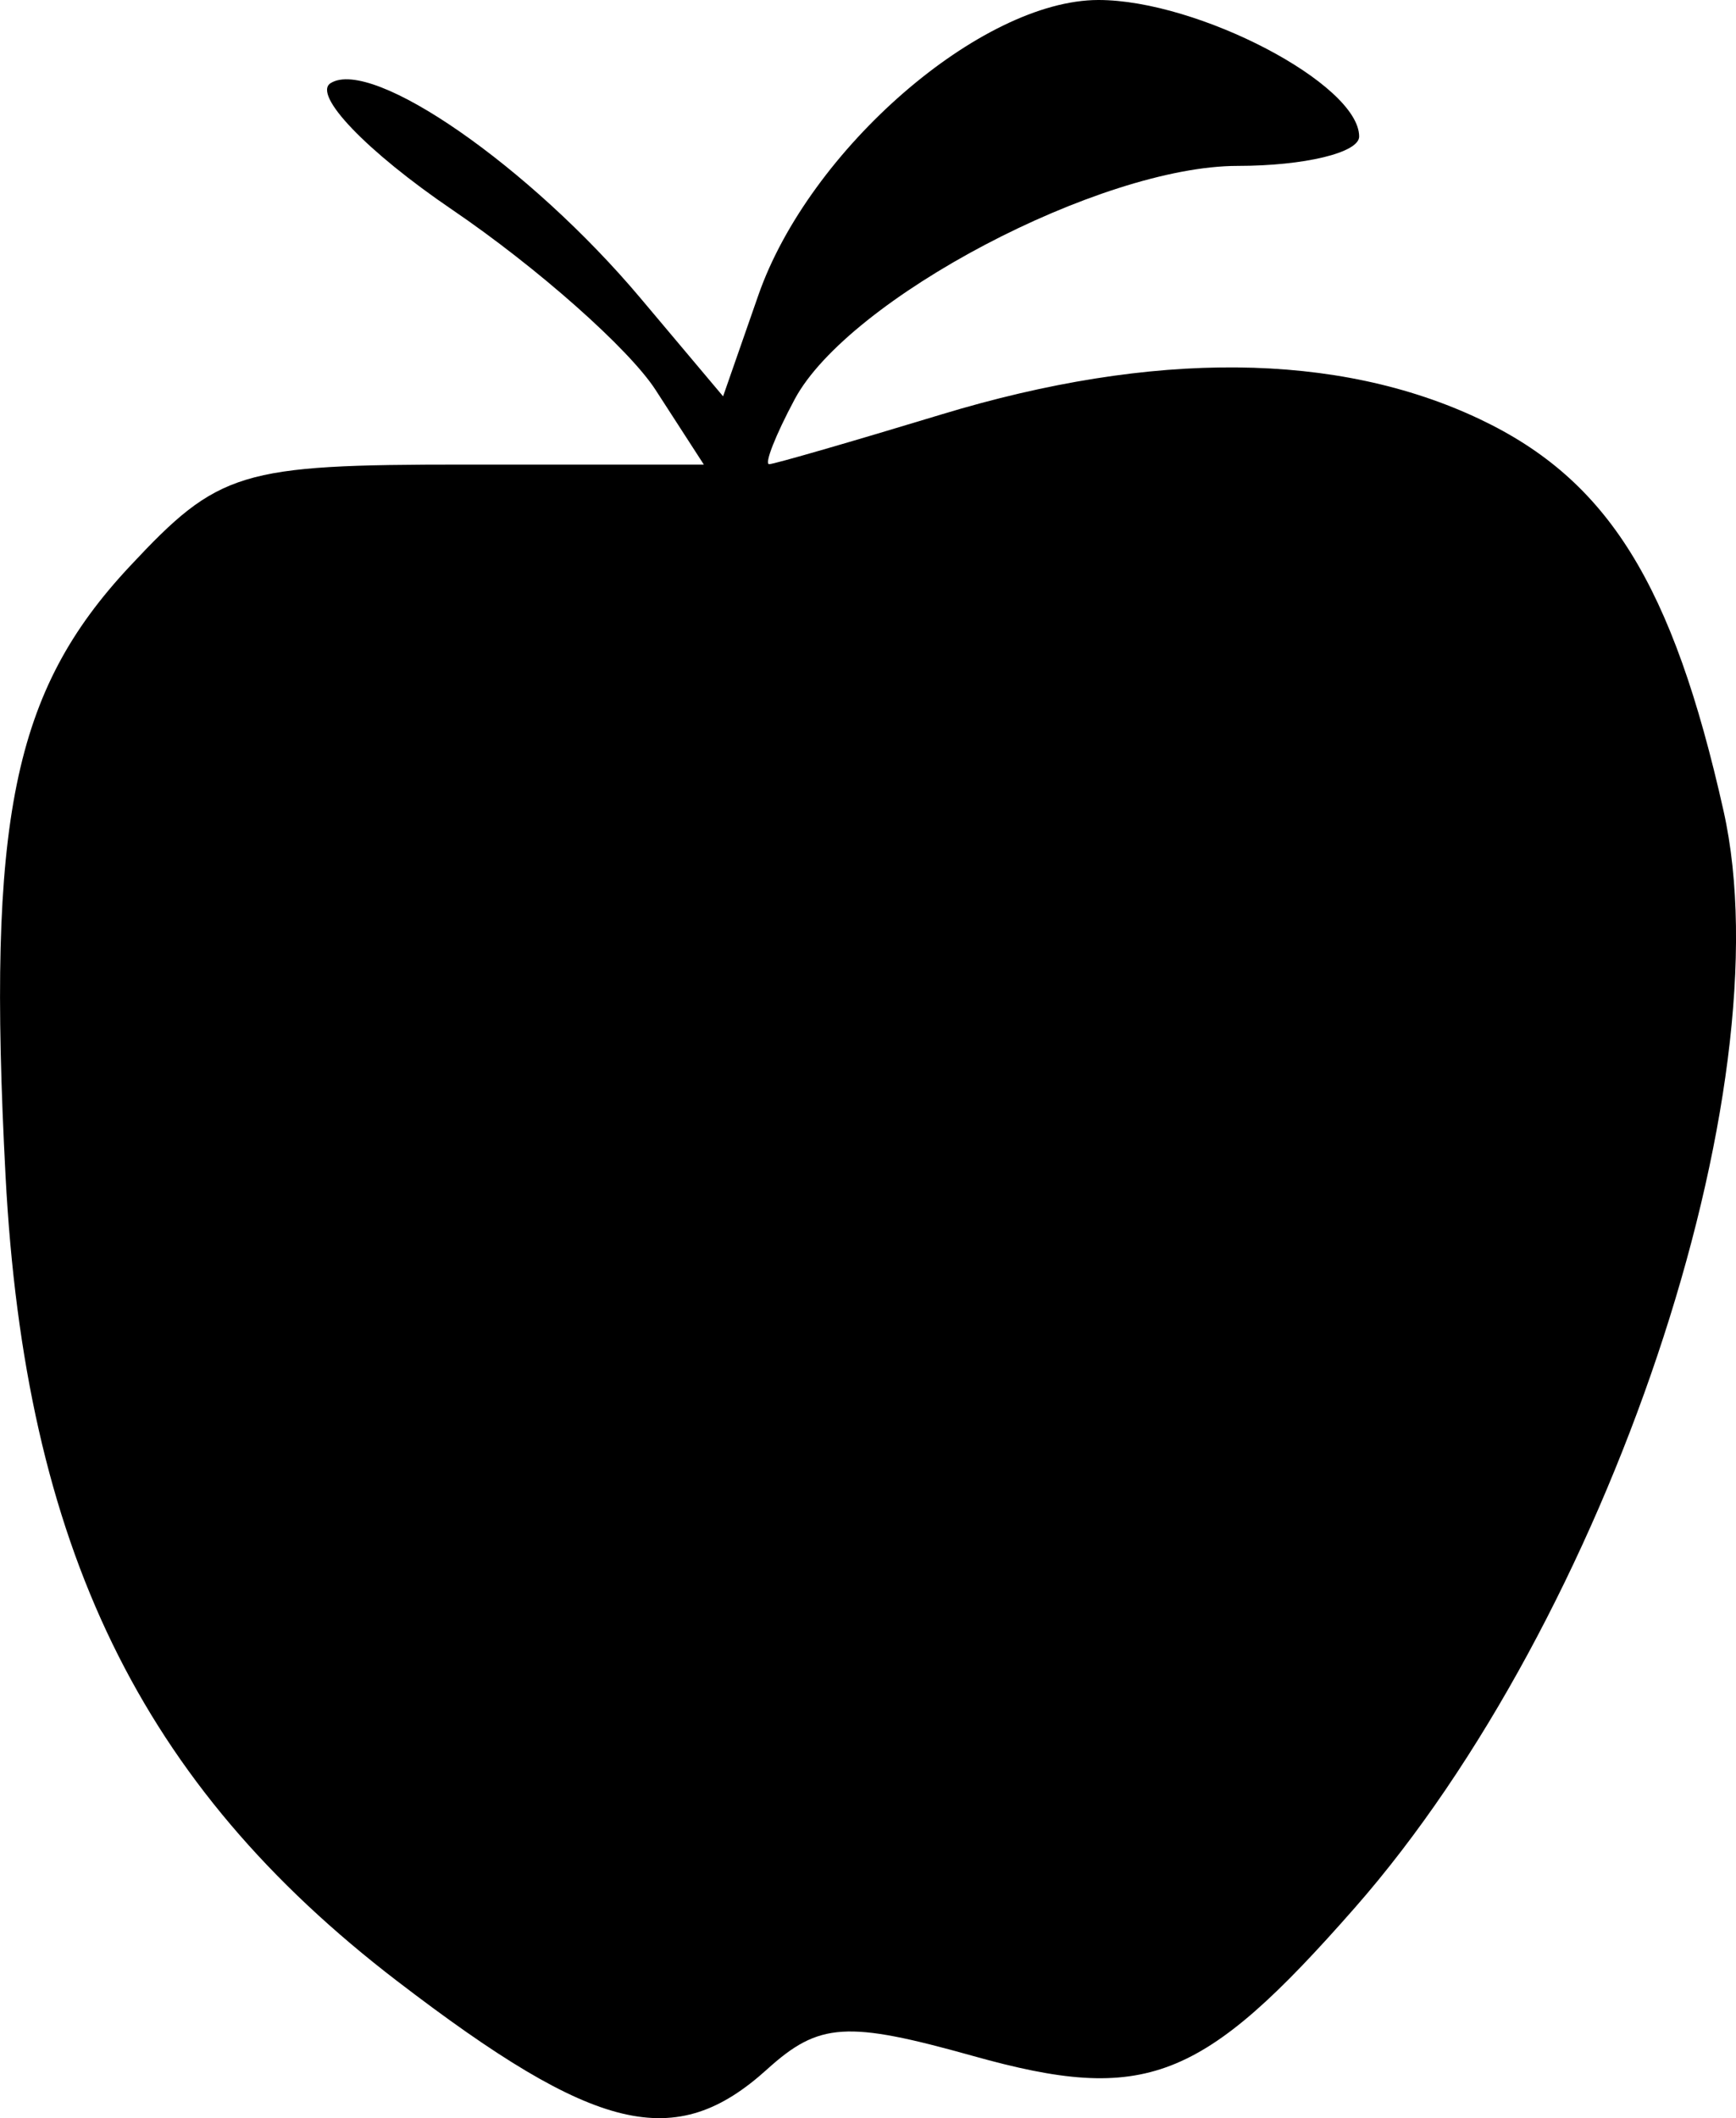 <?xml version="1.0" encoding="utf-8"?>
<svg id="svg5536" version="1.1" viewBox="0 0 47.337 57.737" height="57.737mm" width="47.337mm" xmlns="http://www.w3.org/2000/svg">
  <g transform="translate(-14.108,-122.781)" id="layer1">
    <g id="g6188">
      <path style="fill-opacity: 1; stroke-width: 1;" d="m 24.939,176.782 c -6.997,-5.361 -10.149,-11.842 -10.68,-21.953 -0.51,-9.718 0.199,-13.198 3.384,-16.607 2.434,-2.605 3.002,-2.778 9.126,-2.778 h 6.531 l -1.316,-2.035 c -0.724,-1.119 -3.221,-3.331 -5.549,-4.914 -2.328,-1.583 -3.817,-3.135 -3.31,-3.449 1.137,-0.703 5.429,2.275 8.447,5.861 l 2.253,2.677 0.961,-2.755 c 1.386,-3.977 6.078,-8.048 9.275,-8.048 2.722,0 7.108,2.296 7.108,3.722 0,0.44 -1.491,0.8 -3.312,0.8 -3.741,0 -10.611,3.618 -12.079,6.36 -0.524,0.979 -0.837,1.776 -0.695,1.771 0.142,-0.005 2.256,-0.616 4.698,-1.357 5.776,-1.752 10.808,-1.707 14.683,0.132 3.492,1.657 5.256,4.493 6.641,10.674 1.7,7.586 -3.165,22.055 -10.054,29.9 -4.177,4.758 -5.714,5.354 -10.408,4.04 -3.45,-0.966 -4.203,-0.917 -5.619,0.364 -2.503,2.265 -4.662,1.75 -10.085,-2.405 z" id="path6113"/>
    </g>
  </g>
</svg>